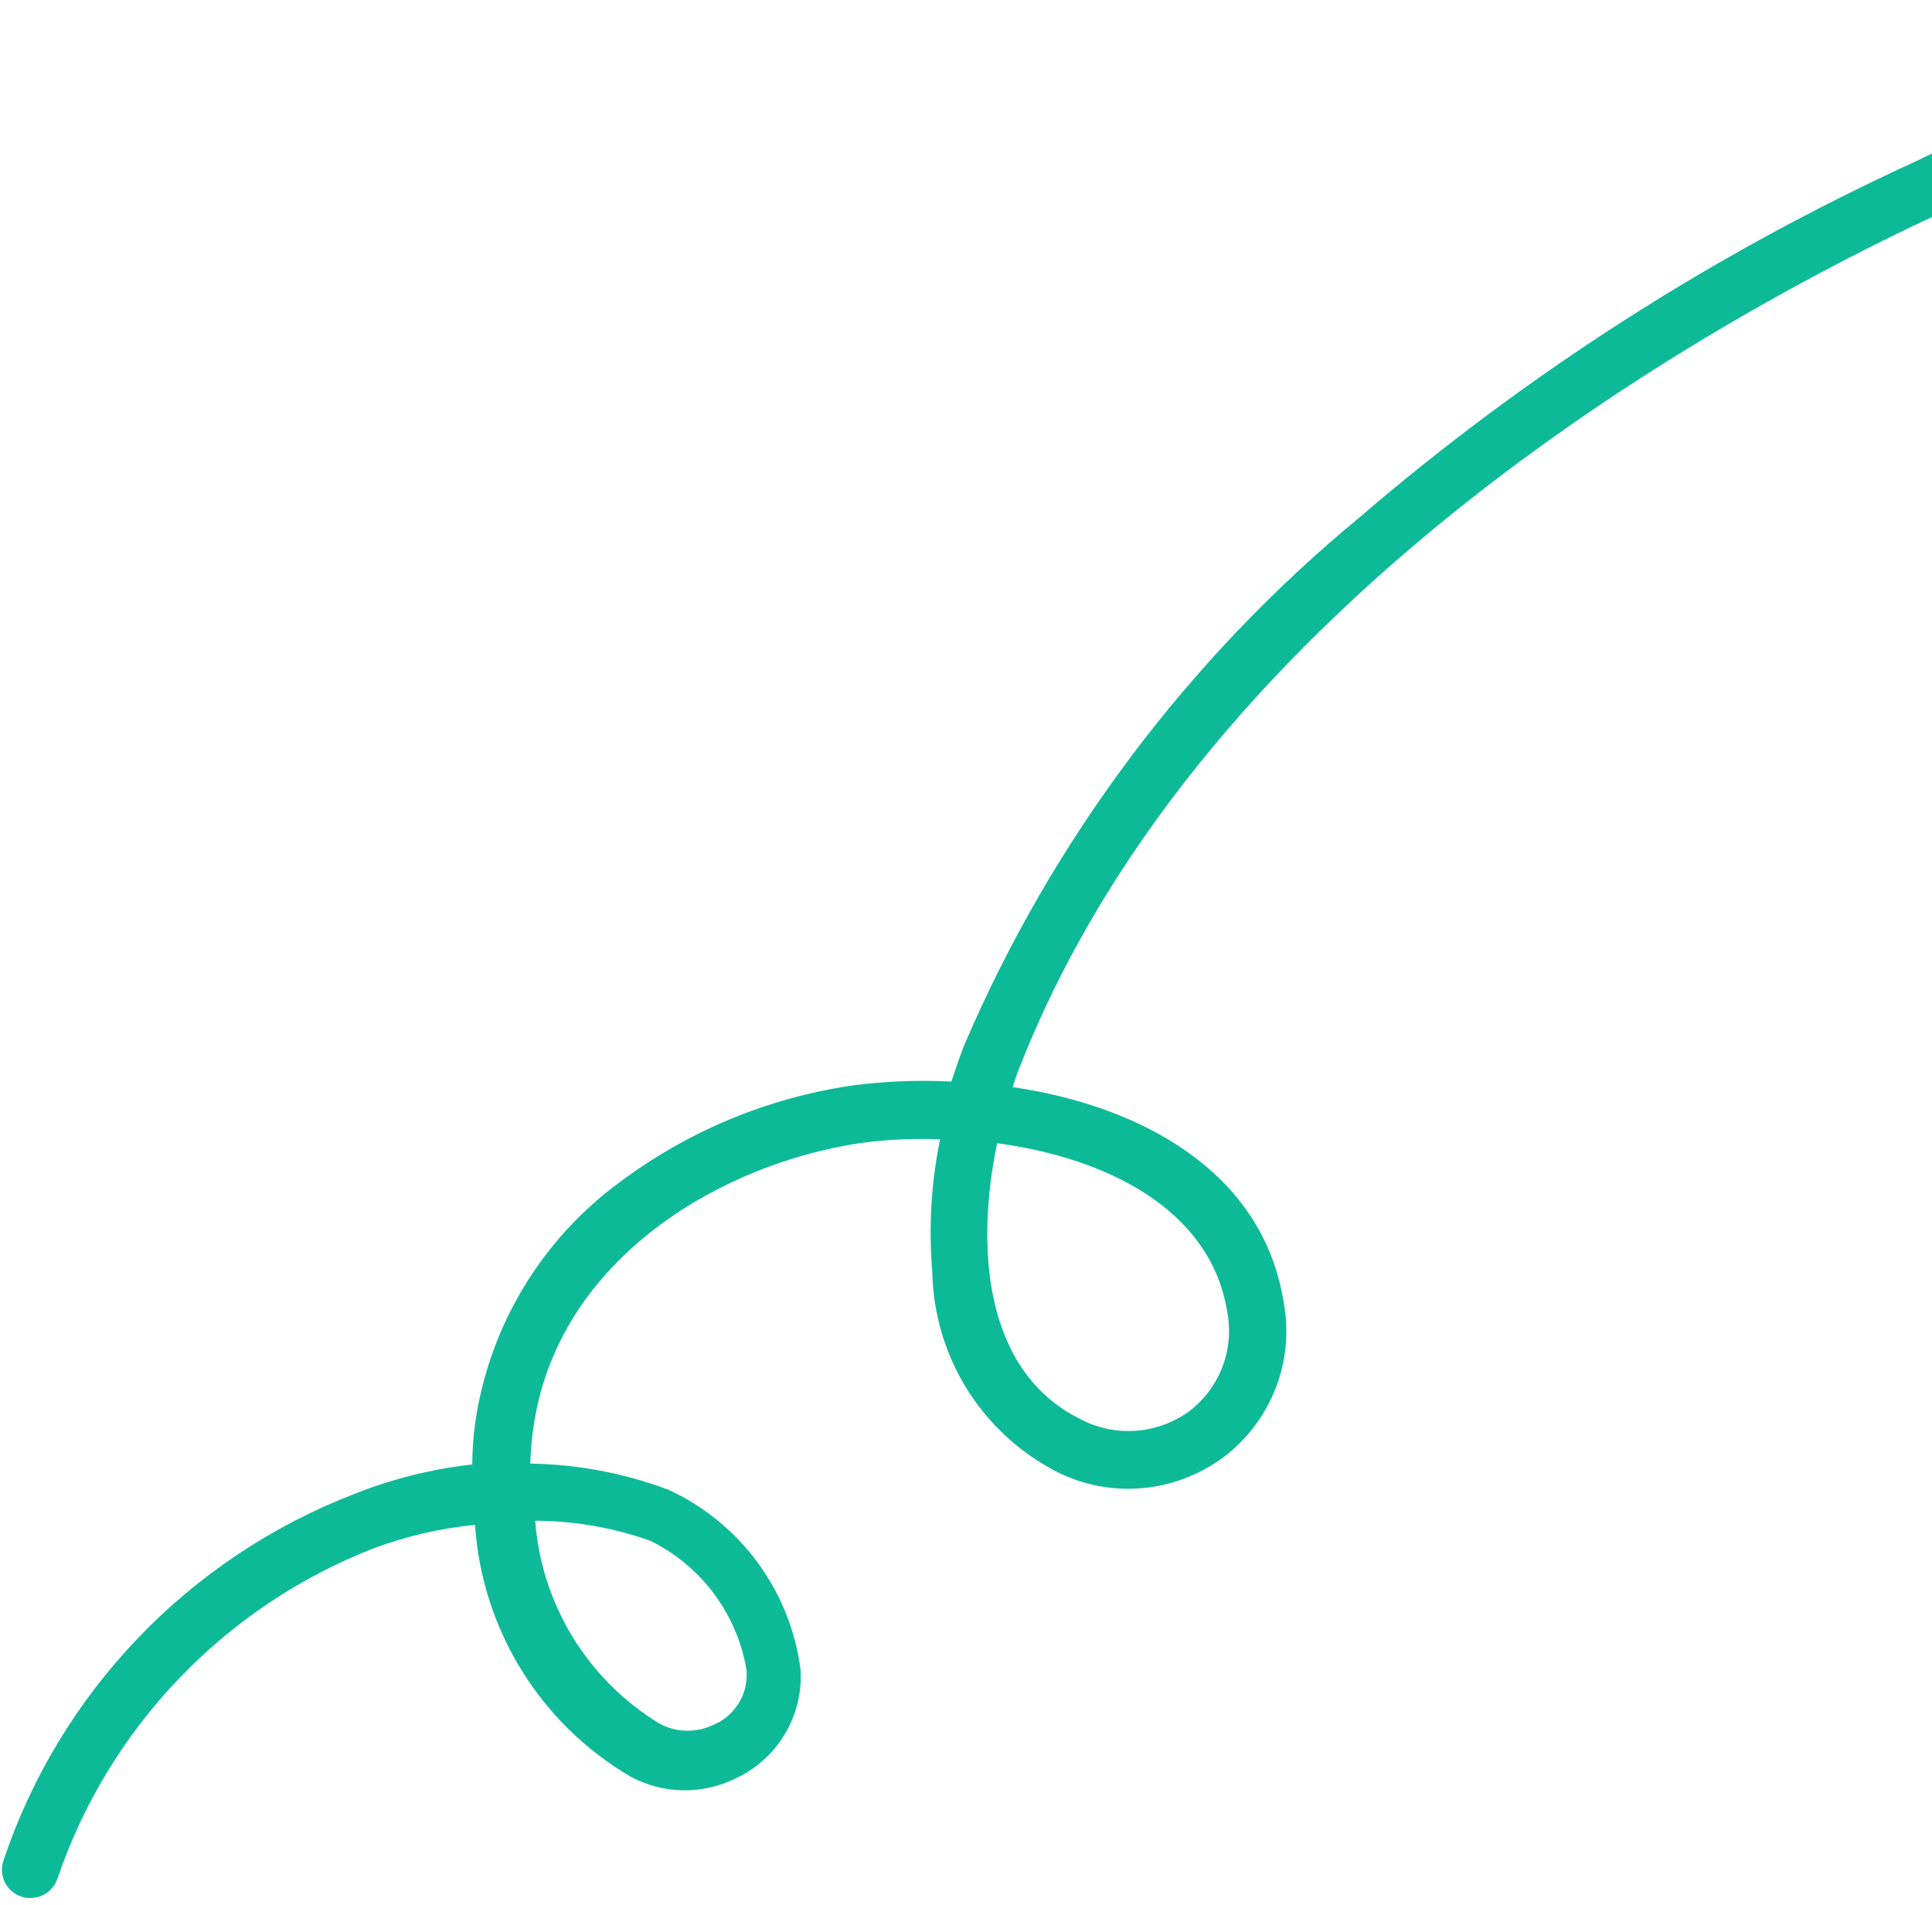 <svg xmlns="http://www.w3.org/2000/svg" width="214" height="211" viewBox="0 0 214 211" fill="none"><path d="M134.922 161.827C132.277 163.629 129.193 164.681 126.003 164.87C122.812 165.059 119.636 164.376 116.814 162.897C112.798 160.776 109.427 157.623 107.046 153.762C104.666 149.902 103.362 145.473 103.268 140.93C102.851 136.009 103.139 131.049 104.122 126.201C101.157 126.075 98.185 126.214 95.242 126.617C80.072 128.903 63.099 138.872 59.47 155.951C59.045 157.981 58.799 160.043 58.733 162.113C63.965 162.191 69.14 163.168 74.029 165.004C77.958 166.816 81.361 169.592 83.921 173.072C86.481 176.553 88.115 180.627 88.674 184.917C88.832 187.432 88.218 189.94 86.913 192.106C85.609 194.272 83.675 195.994 81.371 197.041C79.553 197.916 77.554 198.347 75.54 198.298C73.526 198.248 71.556 197.72 69.793 196.757C64.874 193.863 60.74 189.815 57.748 184.962C54.755 180.109 52.995 174.597 52.617 168.899C48.771 169.277 44.989 170.152 41.364 171.504C33.221 174.685 25.867 179.608 19.821 185.923C13.775 192.239 9.184 199.794 6.373 208.055C6.243 208.449 6.036 208.814 5.764 209.129C5.493 209.444 5.163 209.703 4.792 209.891C4.421 210.079 4.017 210.192 3.603 210.225C3.189 210.257 2.773 210.208 2.379 210.08C1.985 209.952 1.621 209.748 1.307 209.479C0.992 209.21 0.735 208.881 0.549 208.512C0.362 208.143 0.251 207.741 0.22 207.328C0.19 206.915 0.242 206.5 0.372 206.106C3.456 196.897 8.545 188.475 15.274 181.447C22.002 174.418 30.201 168.958 39.28 165.461C43.461 163.802 47.843 162.707 52.309 162.208C52.325 159.646 52.62 157.091 53.188 154.59C55.291 145.154 60.745 136.78 68.541 131.018C76.098 125.334 84.956 121.629 94.3 120.246C97.972 119.758 101.681 119.608 105.377 119.798C105.846 118.402 106.314 117.007 106.835 115.689C116.546 93.027 131.561 72.996 150.614 57.284C169.126 41.385 189.777 28.155 211.957 17.985C241.798 3.542 275.058 -2.269 307.947 1.212C321.227 2.513 334.189 5.998 346.306 11.525C347.055 11.913 347.617 12.583 347.868 13.387C348.119 14.191 348.039 15.064 347.646 15.813C347.253 16.563 346.578 17.127 345.771 17.382C344.963 17.637 344.089 17.563 343.341 17.174C331.787 11.98 319.452 8.702 306.821 7.471C275.207 4.221 243.263 9.863 214.598 23.76C190.923 34.748 133.628 65.904 113.047 117.946C112.716 118.739 112.424 119.56 112.172 120.412C126.277 122.476 139.935 129.712 142.202 144.343C142.786 147.545 142.457 150.851 141.252 153.886C140.048 156.92 138.016 159.561 135.387 161.509L134.922 161.827ZM110.447 126.627C108.055 138.109 108.974 151.851 119.597 157.146C121.47 158.156 123.593 158.618 125.723 158.482C127.853 158.345 129.906 157.614 131.646 156.372C133.325 155.115 134.617 153.414 135.377 151.464C136.136 149.514 136.332 147.393 135.942 145.344C134.12 133.859 122.415 128.23 110.447 126.627ZM59.271 168.309C59.595 172.899 61.009 177.34 63.397 181.265C65.785 185.19 69.078 188.487 73.004 190.883C73.891 191.376 74.882 191.655 75.899 191.696C76.916 191.737 77.93 191.541 78.859 191.121C80.076 190.649 81.108 189.796 81.799 188.69C82.491 187.585 82.804 186.286 82.692 184.992C82.18 181.928 80.948 179.033 79.096 176.543C77.245 174.053 74.826 172.038 72.039 170.665C67.882 169.188 63.497 168.436 59.077 168.441L59.271 168.309Z" fill="#0DBA98"></path></svg>